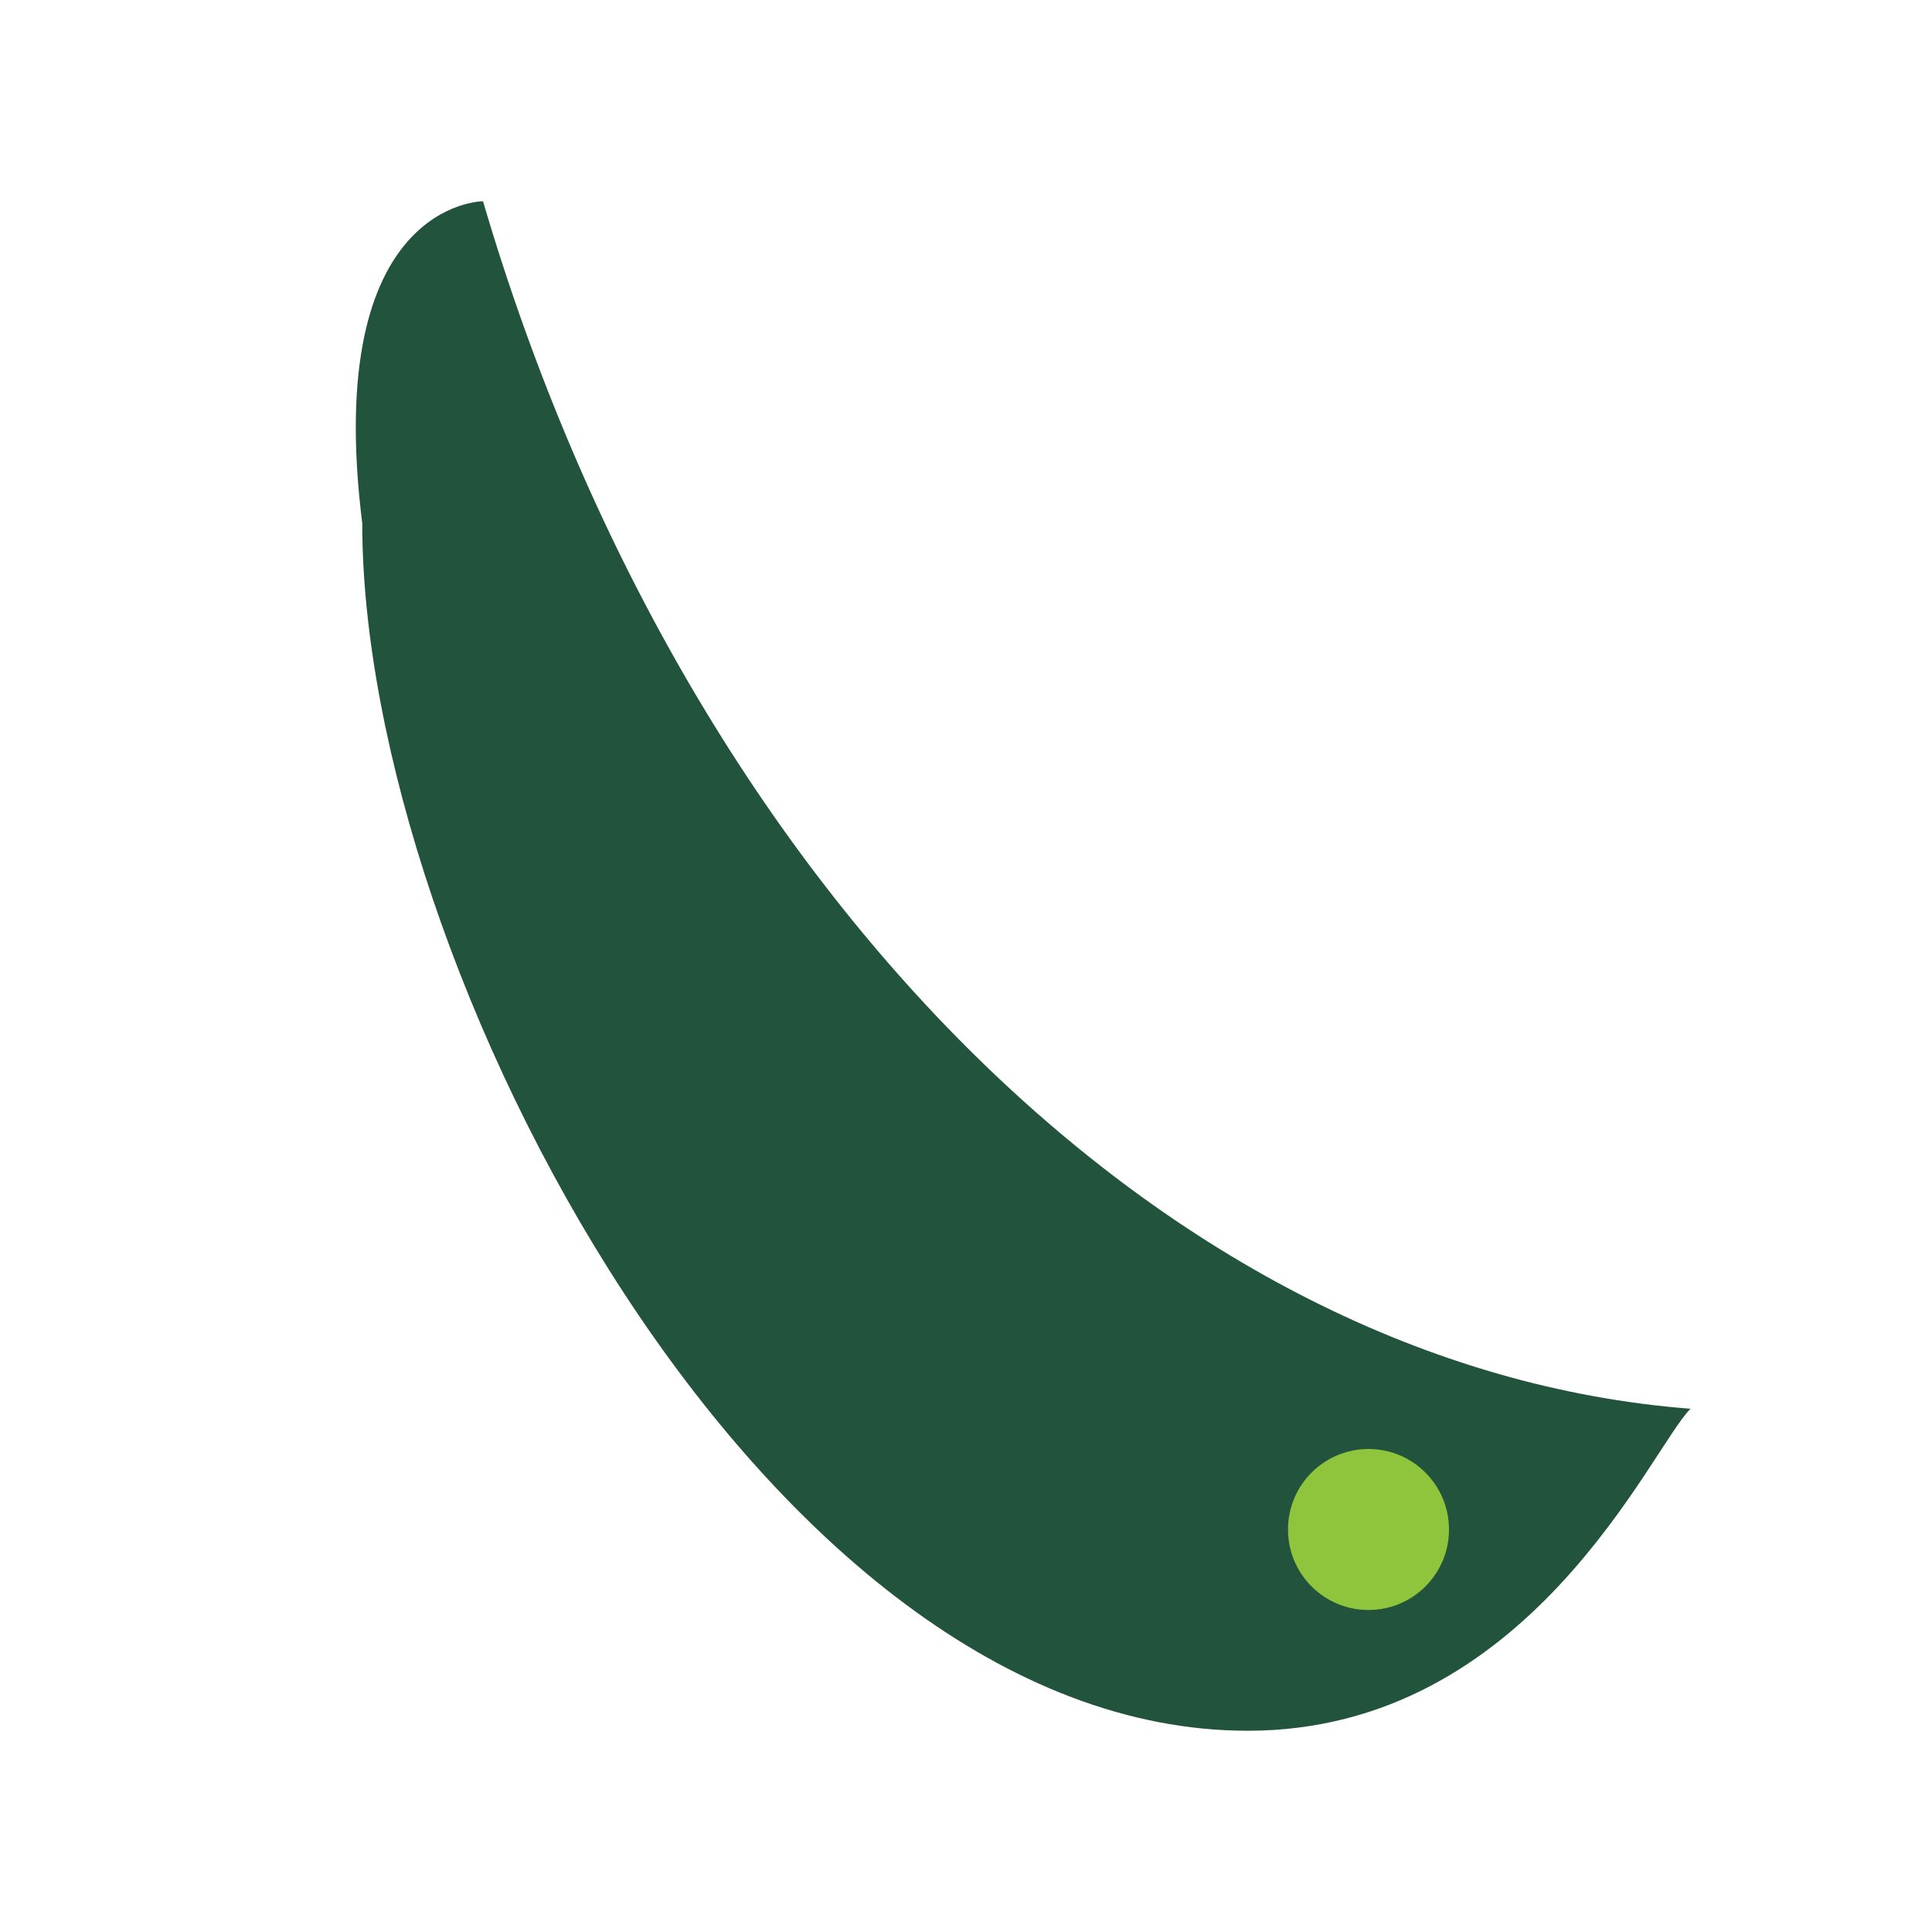 <?xml version="1.0" encoding="UTF-8"?>
<svg xmlns="http://www.w3.org/2000/svg" width="24" height="24" viewBox="0 0 24 24"><rect width="24" height="24" fill="none"/><path d="M6 2.5c2.5 8.5 8.5 14.5 15 15-.5.5-2 4-5.5 4-6 0-11-9.5-11-15C4 2.5 6 2.5 6 2.5z" fill="#22543D"/><circle cx="17" cy="19" r="1" fill="#8FC53D"/></svg>